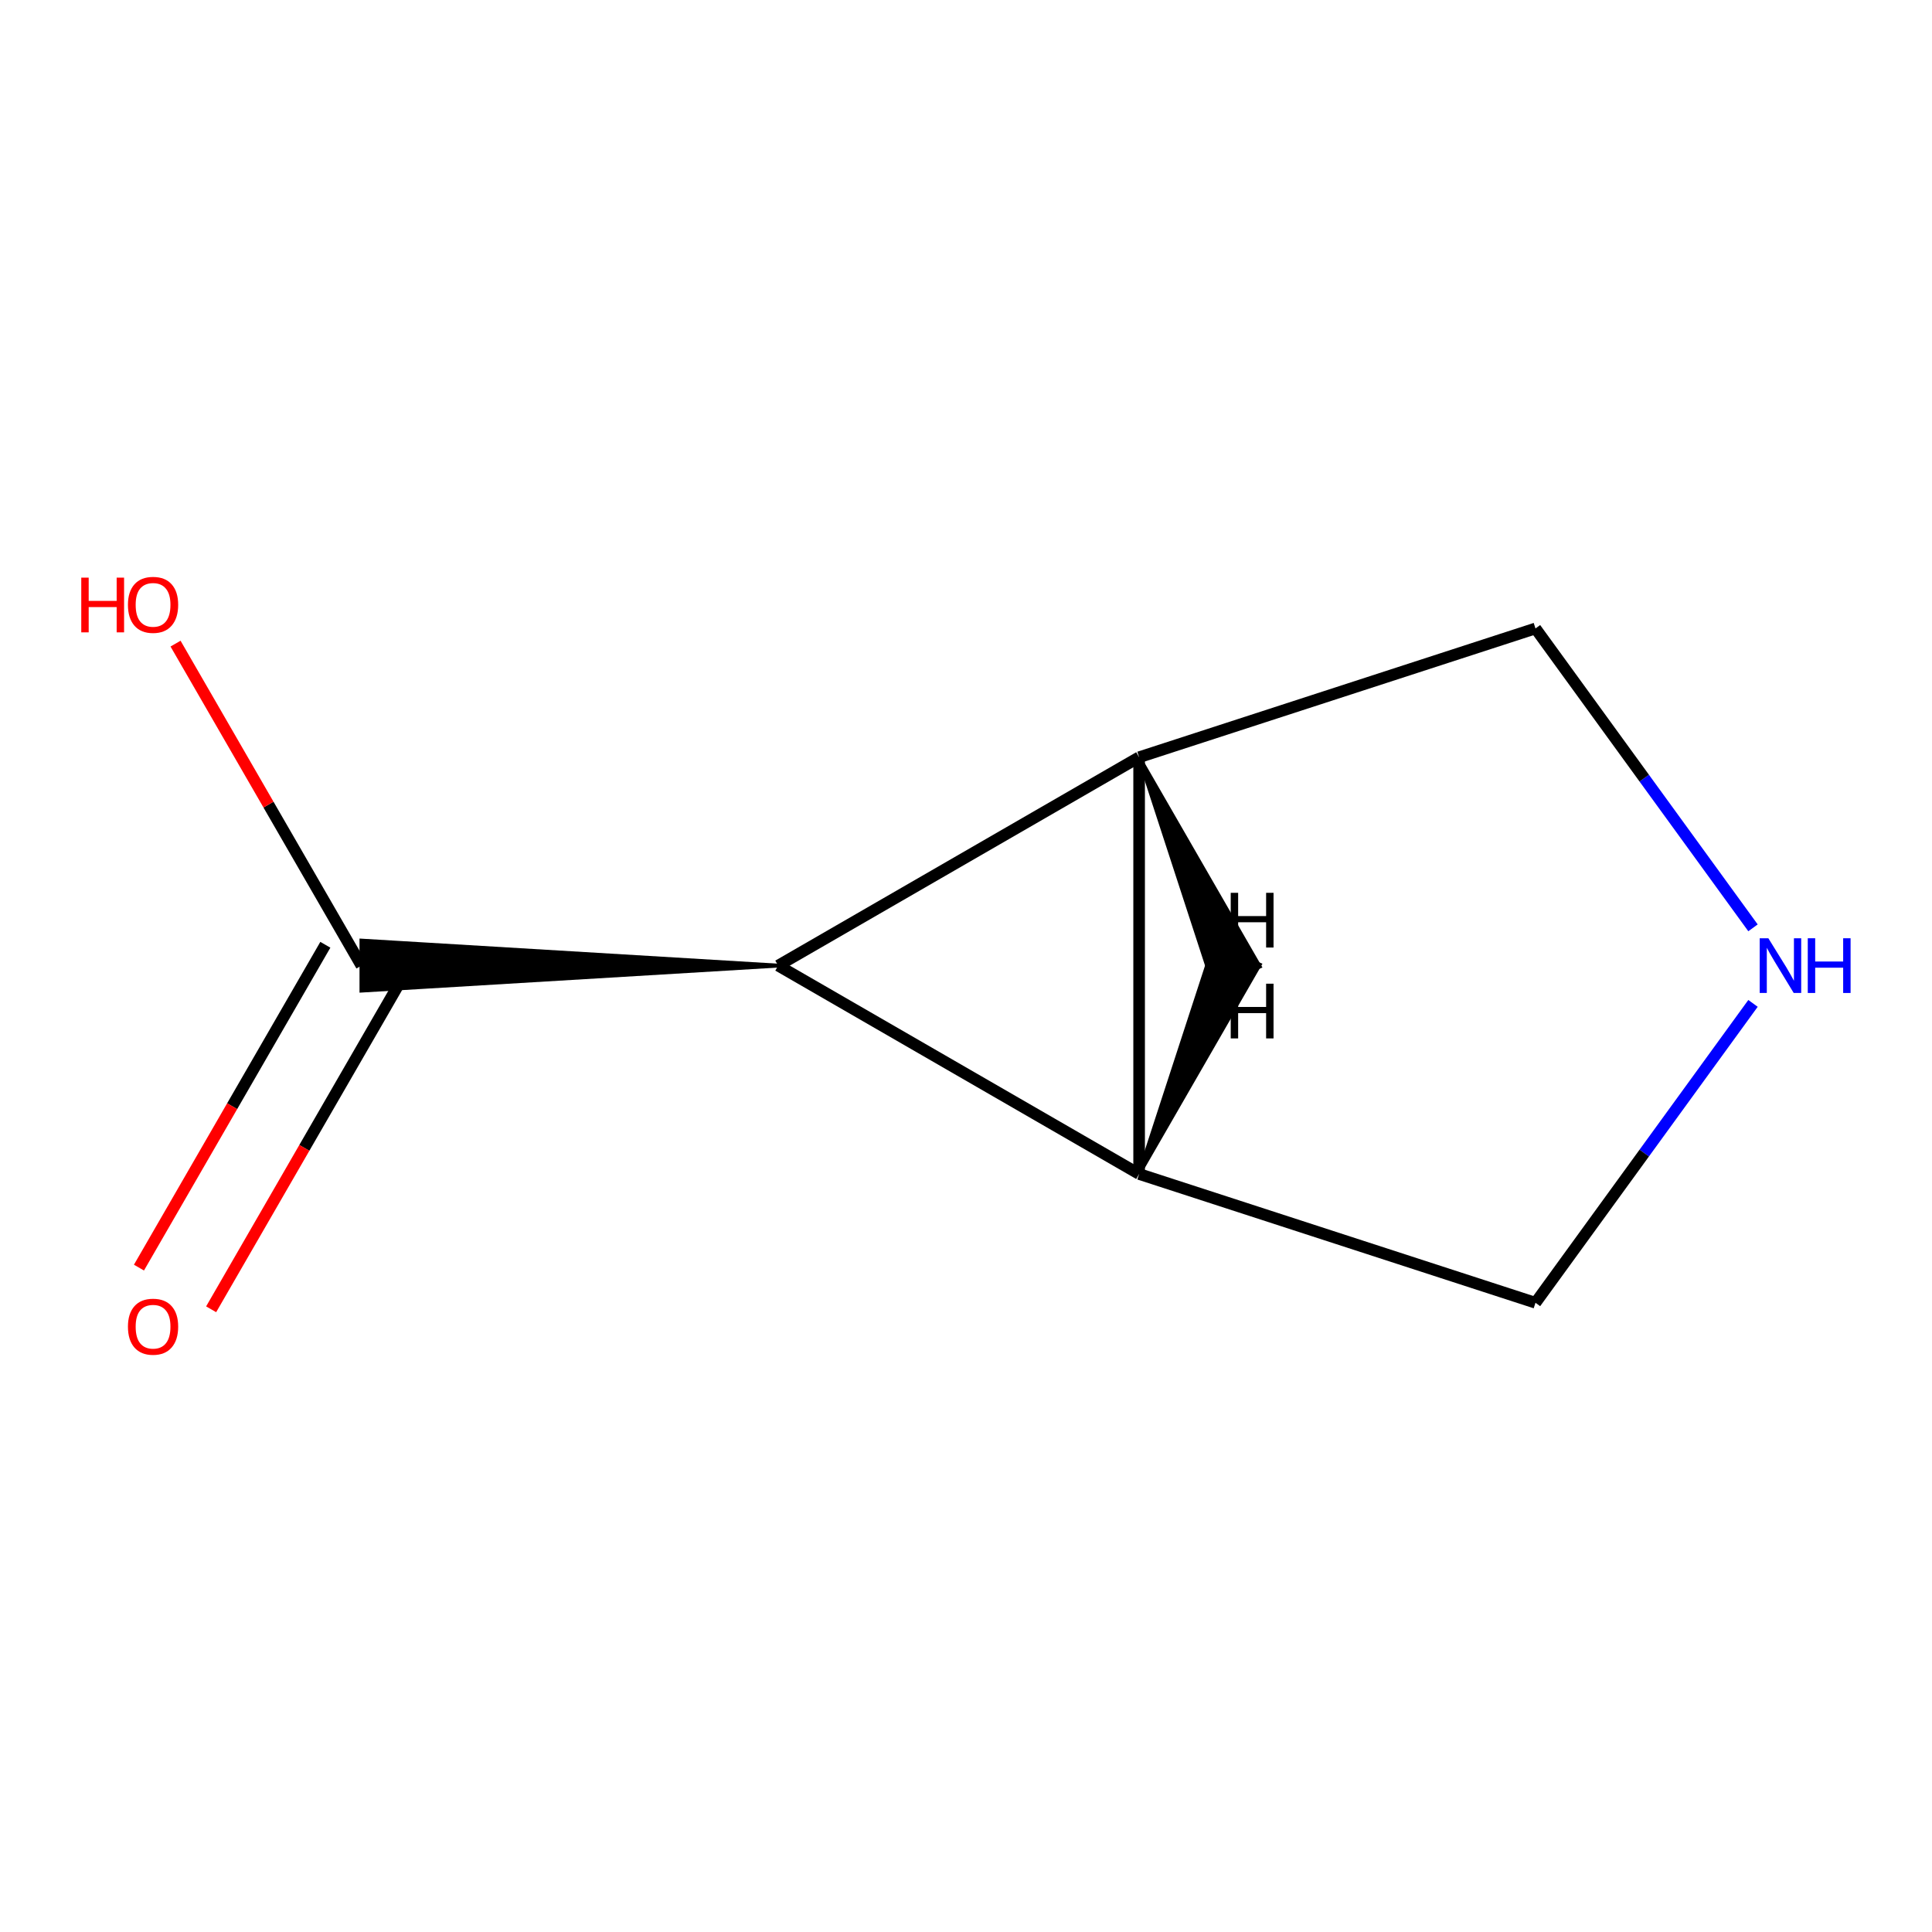<?xml version='1.0' encoding='iso-8859-1'?>
<svg version='1.1' baseProfile='full'
              xmlns='http://www.w3.org/2000/svg'
                      xmlns:rdkit='http://www.rdkit.org/xml'
                      xmlns:xlink='http://www.w3.org/1999/xlink'
                  xml:space='preserve'
width='1000px' height='1000px' viewBox='0 0 1000 1000'>
<!-- END OF HEADER -->
<rect style='opacity:1.0;fill:#FFFFFF;stroke:none' width='1000' height='1000' x='0' y='0'> </rect>
<path class='bond-0' d='M 589.608,391.943 L 589.608,607.657' style='fill:none;fill-rule:evenodd;stroke:#000000;stroke-width:6px;stroke-linecap:butt;stroke-linejoin:miter;stroke-opacity:1' />
<path class='bond-1' d='M 589.608,391.943 L 402.795,499.8' style='fill:none;fill-rule:evenodd;stroke:#000000;stroke-width:6px;stroke-linecap:butt;stroke-linejoin:miter;stroke-opacity:1' />
<path class='bond-5' d='M 589.608,391.943 L 794.764,325.284' style='fill:none;fill-rule:evenodd;stroke:#000000;stroke-width:6px;stroke-linecap:butt;stroke-linejoin:miter;stroke-opacity:1' />
<path class='bond-10' d='M 589.608,391.943 L 628.372,510.829 L 652.019,500.3 Z' style='fill:#000000;fill-rule:evenodd;fill-opacity:1;stroke:#000000;stroke-width:2px;stroke-linecap:butt;stroke-linejoin:miter;stroke-opacity:1;' />
<path class='bond-6' d='M 589.608,607.657 L 794.764,674.316' style='fill:none;fill-rule:evenodd;stroke:#000000;stroke-width:6px;stroke-linecap:butt;stroke-linejoin:miter;stroke-opacity:1' />
<path class='bond-8' d='M 589.608,607.657 L 402.795,499.8' style='fill:none;fill-rule:evenodd;stroke:#000000;stroke-width:6px;stroke-linecap:butt;stroke-linejoin:miter;stroke-opacity:1' />
<path class='bond-11' d='M 589.608,607.657 L 652.019,499.3 L 628.372,488.772 Z' style='fill:#000000;fill-rule:evenodd;fill-opacity:1;stroke:#000000;stroke-width:2px;stroke-linecap:butt;stroke-linejoin:miter;stroke-opacity:1;' />
<path class='bond-2' d='M 402.795,499.8 L 187.081,486.857 L 187.081,512.743 Z' style='fill:#000000;fill-rule:evenodd;fill-opacity:1;stroke:#000000;stroke-width:2px;stroke-linecap:butt;stroke-linejoin:miter;stroke-opacity:1;' />
<path class='bond-4' d='M 168.399,489.014 L 120.162,572.565' style='fill:none;fill-rule:evenodd;stroke:#000000;stroke-width:6px;stroke-linecap:butt;stroke-linejoin:miter;stroke-opacity:1' />
<path class='bond-4' d='M 120.162,572.565 L 71.924,656.115' style='fill:none;fill-rule:evenodd;stroke:#FF0000;stroke-width:6px;stroke-linecap:butt;stroke-linejoin:miter;stroke-opacity:1' />
<path class='bond-4' d='M 205.762,510.586 L 157.524,594.136' style='fill:none;fill-rule:evenodd;stroke:#000000;stroke-width:6px;stroke-linecap:butt;stroke-linejoin:miter;stroke-opacity:1' />
<path class='bond-4' d='M 157.524,594.136 L 109.287,677.687' style='fill:none;fill-rule:evenodd;stroke:#FF0000;stroke-width:6px;stroke-linecap:butt;stroke-linejoin:miter;stroke-opacity:1' />
<path class='bond-7' d='M 187.081,499.8 L 138.97,416.47' style='fill:none;fill-rule:evenodd;stroke:#000000;stroke-width:6px;stroke-linecap:butt;stroke-linejoin:miter;stroke-opacity:1' />
<path class='bond-7' d='M 138.97,416.47 L 90.859,333.139' style='fill:none;fill-rule:evenodd;stroke:#FF0000;stroke-width:6px;stroke-linecap:butt;stroke-linejoin:miter;stroke-opacity:1' />
<path class='bond-3' d='M 907.352,480.247 L 851.058,402.766' style='fill:none;fill-rule:evenodd;stroke:#0000FF;stroke-width:6px;stroke-linecap:butt;stroke-linejoin:miter;stroke-opacity:1' />
<path class='bond-3' d='M 851.058,402.766 L 794.764,325.284' style='fill:none;fill-rule:evenodd;stroke:#000000;stroke-width:6px;stroke-linecap:butt;stroke-linejoin:miter;stroke-opacity:1' />
<path class='bond-9' d='M 907.352,519.353 L 851.058,596.835' style='fill:none;fill-rule:evenodd;stroke:#0000FF;stroke-width:6px;stroke-linecap:butt;stroke-linejoin:miter;stroke-opacity:1' />
<path class='bond-9' d='M 851.058,596.835 L 794.764,674.316' style='fill:none;fill-rule:evenodd;stroke:#000000;stroke-width:6px;stroke-linecap:butt;stroke-linejoin:miter;stroke-opacity:1' />
<path  class='atom-4' d='M 915.298 485.64
L 924.578 500.64
Q 925.498 502.12, 926.978 504.8
Q 928.458 507.48, 928.538 507.64
L 928.538 485.64
L 932.298 485.64
L 932.298 513.96
L 928.418 513.96
L 918.458 497.56
Q 917.298 495.64, 916.058 493.44
Q 914.858 491.24, 914.498 490.56
L 914.498 513.96
L 910.818 513.96
L 910.818 485.64
L 915.298 485.64
' fill='#0000FF'/>
<path  class='atom-4' d='M 935.698 485.64
L 939.538 485.64
L 939.538 497.68
L 954.018 497.68
L 954.018 485.64
L 957.858 485.64
L 957.858 513.96
L 954.018 513.96
L 954.018 500.88
L 939.538 500.88
L 939.538 513.96
L 935.698 513.96
L 935.698 485.64
' fill='#0000FF'/>
<path  class='atom-5' d='M 66.224 686.694
Q 66.224 679.894, 69.584 676.094
Q 72.944 672.294, 79.224 672.294
Q 85.504 672.294, 88.864 676.094
Q 92.224 679.894, 92.224 686.694
Q 92.224 693.574, 88.824 697.494
Q 85.424 701.374, 79.224 701.374
Q 72.984 701.374, 69.584 697.494
Q 66.224 693.614, 66.224 686.694
M 79.224 698.174
Q 83.544 698.174, 85.864 695.294
Q 88.224 692.374, 88.224 686.694
Q 88.224 681.134, 85.864 678.334
Q 83.544 675.494, 79.224 675.494
Q 74.904 675.494, 72.544 678.294
Q 70.224 681.094, 70.224 686.694
Q 70.224 692.414, 72.544 695.294
Q 74.904 698.174, 79.224 698.174
' fill='#FF0000'/>
<path  class='atom-8' d='M 42.064 298.986
L 45.904 298.986
L 45.904 311.026
L 60.384 311.026
L 60.384 298.986
L 64.224 298.986
L 64.224 327.306
L 60.384 327.306
L 60.384 314.226
L 45.904 314.226
L 45.904 327.306
L 42.064 327.306
L 42.064 298.986
' fill='#FF0000'/>
<path  class='atom-8' d='M 66.224 313.066
Q 66.224 306.266, 69.584 302.466
Q 72.944 298.666, 79.224 298.666
Q 85.504 298.666, 88.864 302.466
Q 92.224 306.266, 92.224 313.066
Q 92.224 319.946, 88.824 323.866
Q 85.424 327.746, 79.224 327.746
Q 72.984 327.746, 69.584 323.866
Q 66.224 319.986, 66.224 313.066
M 79.224 324.546
Q 83.544 324.546, 85.864 321.666
Q 88.224 318.746, 88.224 313.066
Q 88.224 307.506, 85.864 304.706
Q 83.544 301.866, 79.224 301.866
Q 74.904 301.866, 72.544 304.666
Q 70.224 307.466, 70.224 313.066
Q 70.224 318.786, 72.544 321.666
Q 74.904 324.546, 79.224 324.546
' fill='#FF0000'/>
<path  class='atom-9' d='M 637.021 509.159
L 640.861 509.159
L 640.861 521.199
L 655.341 521.199
L 655.341 509.159
L 659.181 509.159
L 659.181 537.479
L 655.341 537.479
L 655.341 524.399
L 640.861 524.399
L 640.861 537.479
L 637.021 537.479
L 637.021 509.159
' fill='#000000'/>
<path  class='atom-10' d='M 637.021 462.121
L 640.861 462.121
L 640.861 474.161
L 655.341 474.161
L 655.341 462.121
L 659.181 462.121
L 659.181 490.441
L 655.341 490.441
L 655.341 477.361
L 640.861 477.361
L 640.861 490.441
L 637.021 490.441
L 637.021 462.121
' fill='#000000'/>
</svg>
